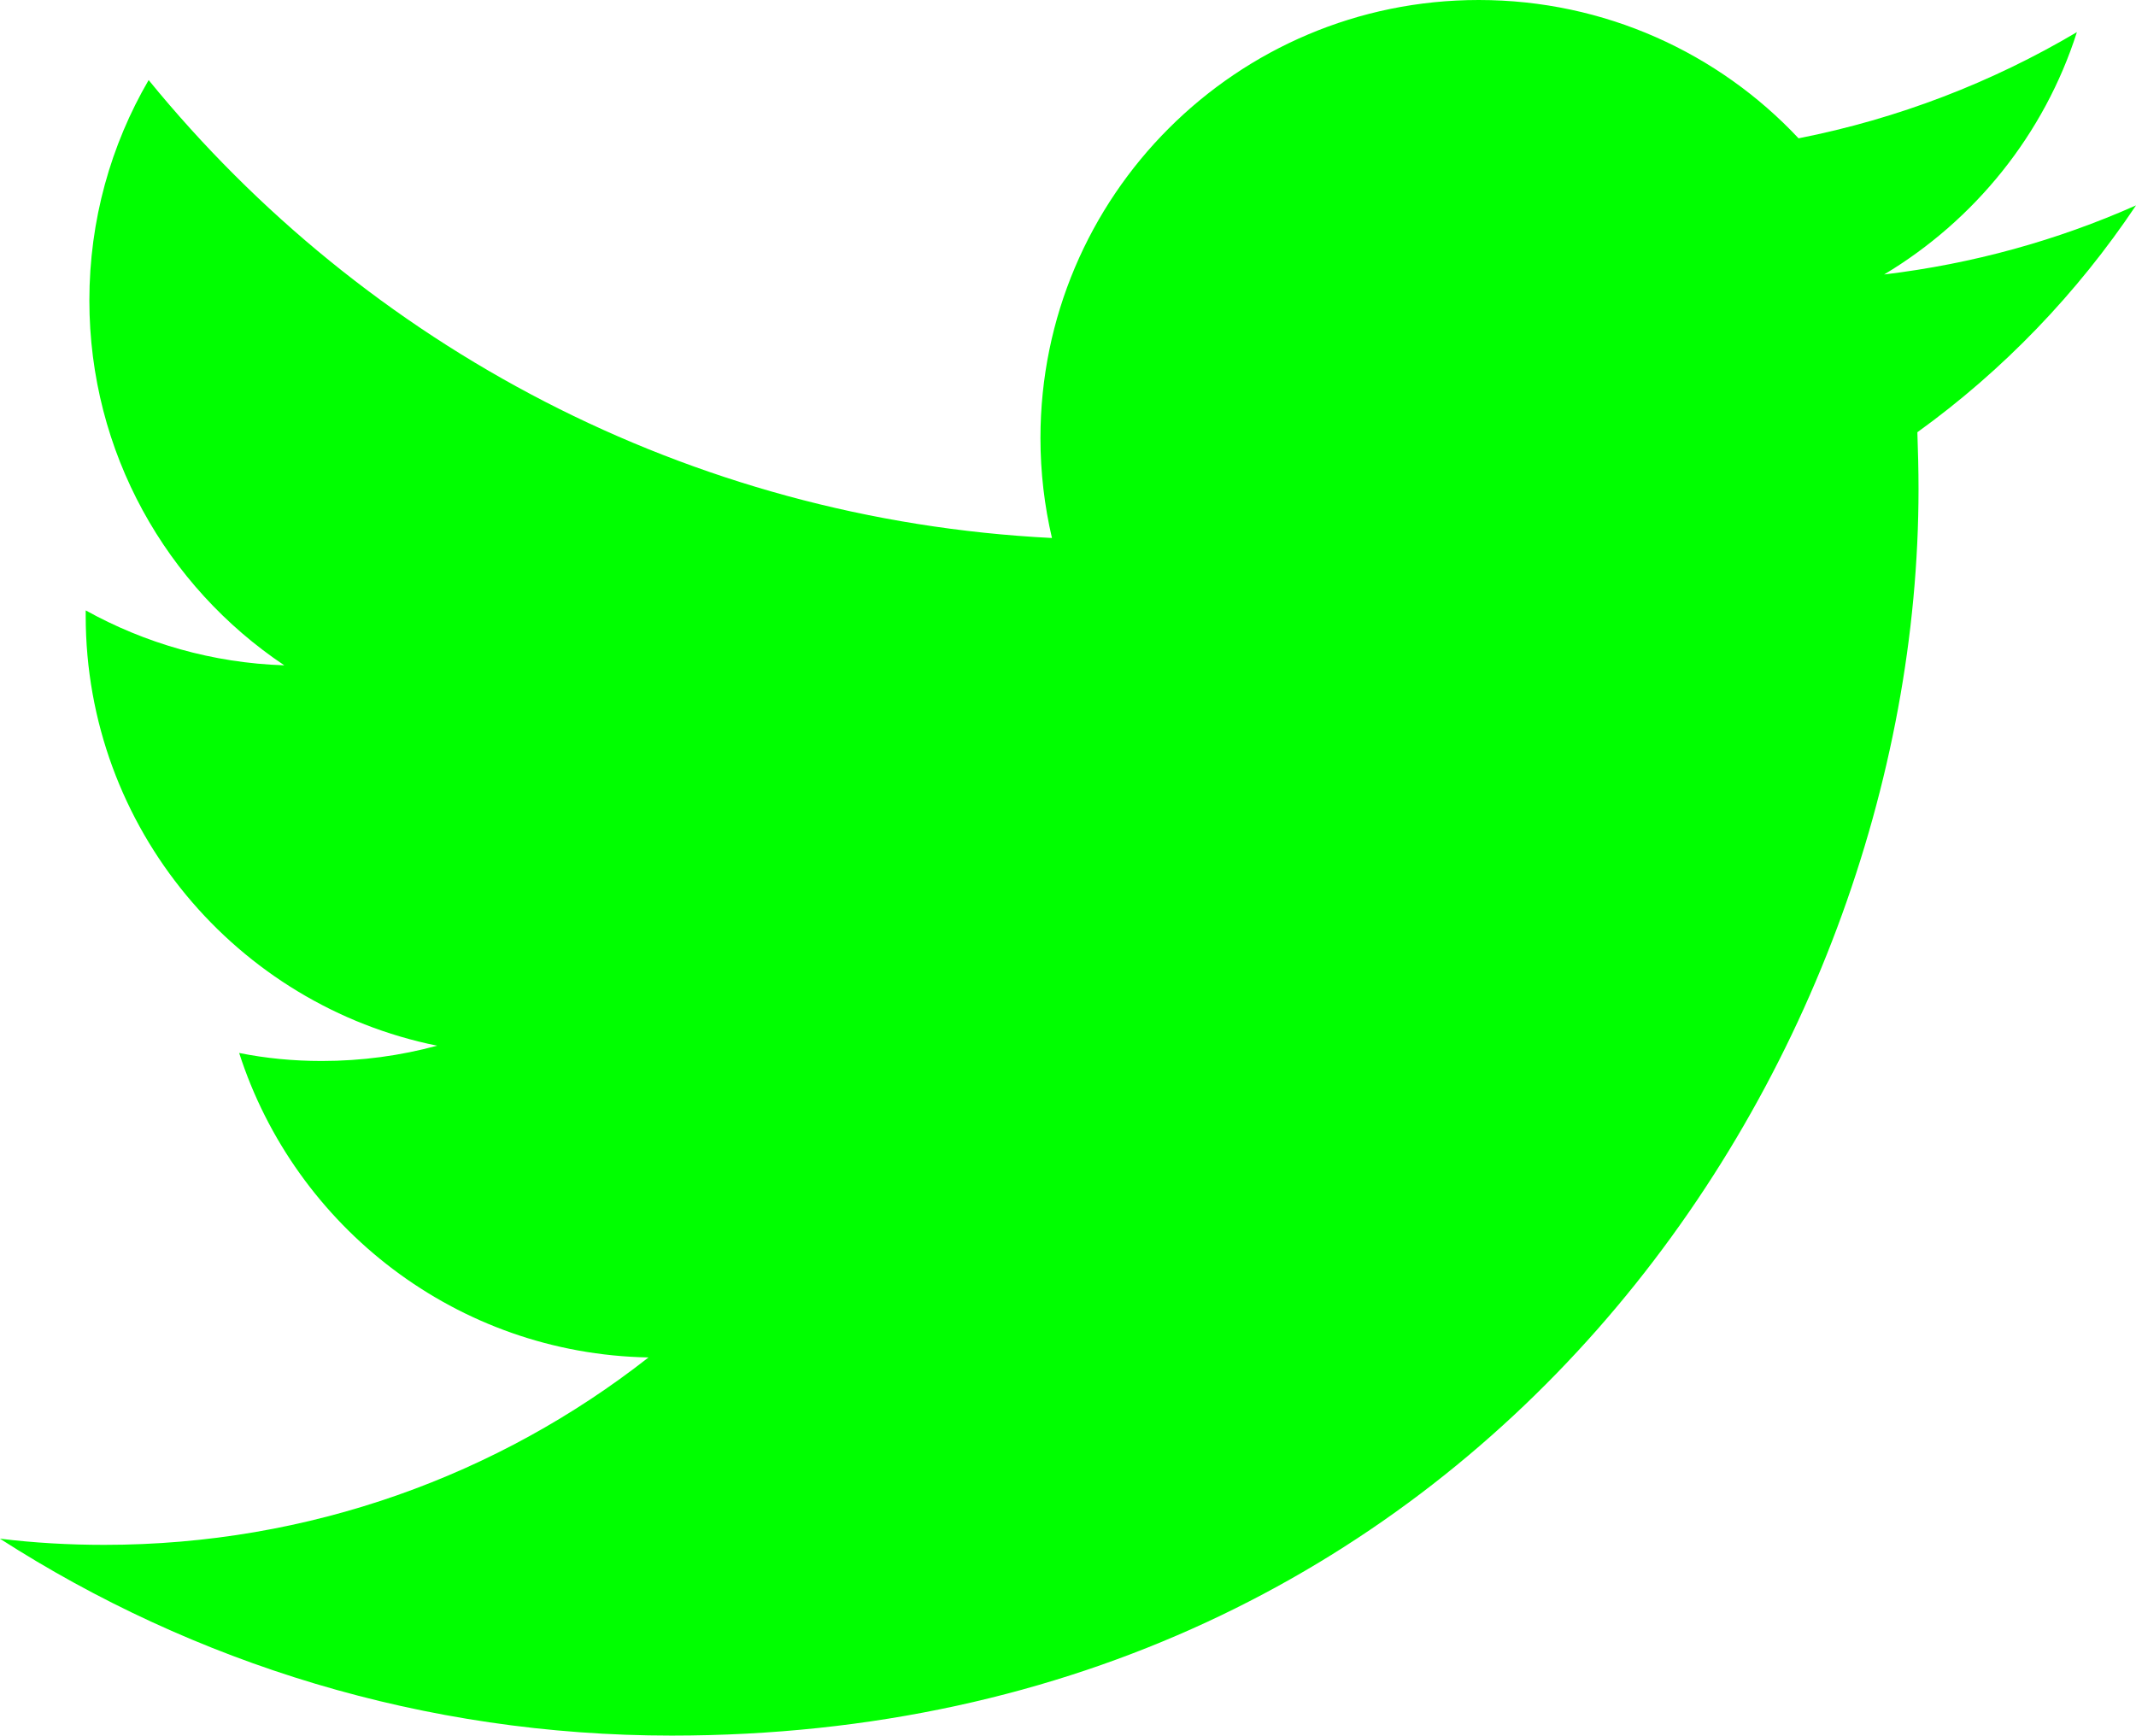 <?xml version="1.0" encoding="UTF-8" standalone="no"?>
<svg
   viewBox="0 0 50.121 40.73"
   width="50.121"
   height="40.73"
   version="1.1"
   id="svg1"
   xmlns="http://www.w3.org/2000/svg"
   xmlns:svg="http://www.w3.org/2000/svg">
  <defs
     id="defs1" />
  <path
     d="M 50.121,4.82 C 48.273,5.641 46.293,6.191 44.211,6.441 46.336,5.168 47.969,3.152 48.734,0.754 46.75,1.93 44.543,2.785 42.203,3.246 40.328,1.246 37.656,2.3162841e-8 34.699,2.3162841e-8 29.02,2.3162841e-8 24.414,4.602 24.414,10.281 c 0,0.805 0.094,1.59 0.27,2.344 C 16.137,12.195 8.562,8.102 3.488,1.879 c -0.887,1.523 -1.391,3.289 -1.391,5.172 0,3.566 1.812,6.715 4.574,8.562 -1.688,-0.055 -3.273,-0.52 -4.66,-1.289 0,0.043 0,0.086 0,0.129 0,4.984 3.547,9.137 8.246,10.086 -0.859,0.234 -1.77,0.359 -2.707,0.359 -0.664,0 -1.309,-0.062 -1.938,-0.188 1.312,4.082 5.109,7.062 9.605,7.145 -3.516,2.758 -7.949,4.398 -12.77,4.398 -0.832,0 -1.648,-0.047 -2.449,-0.145 4.547,2.922 9.953,4.621 15.762,4.621 18.914,0 29.258,-15.668 29.258,-29.254 0,-0.445 -0.012,-0.895 -0.027,-1.332 C 47,8.695 48.742,6.883 50.121,4.82 Z"
     id="path1"
     style="fill:#00ff00;fill-opacity:1" />
</svg>
